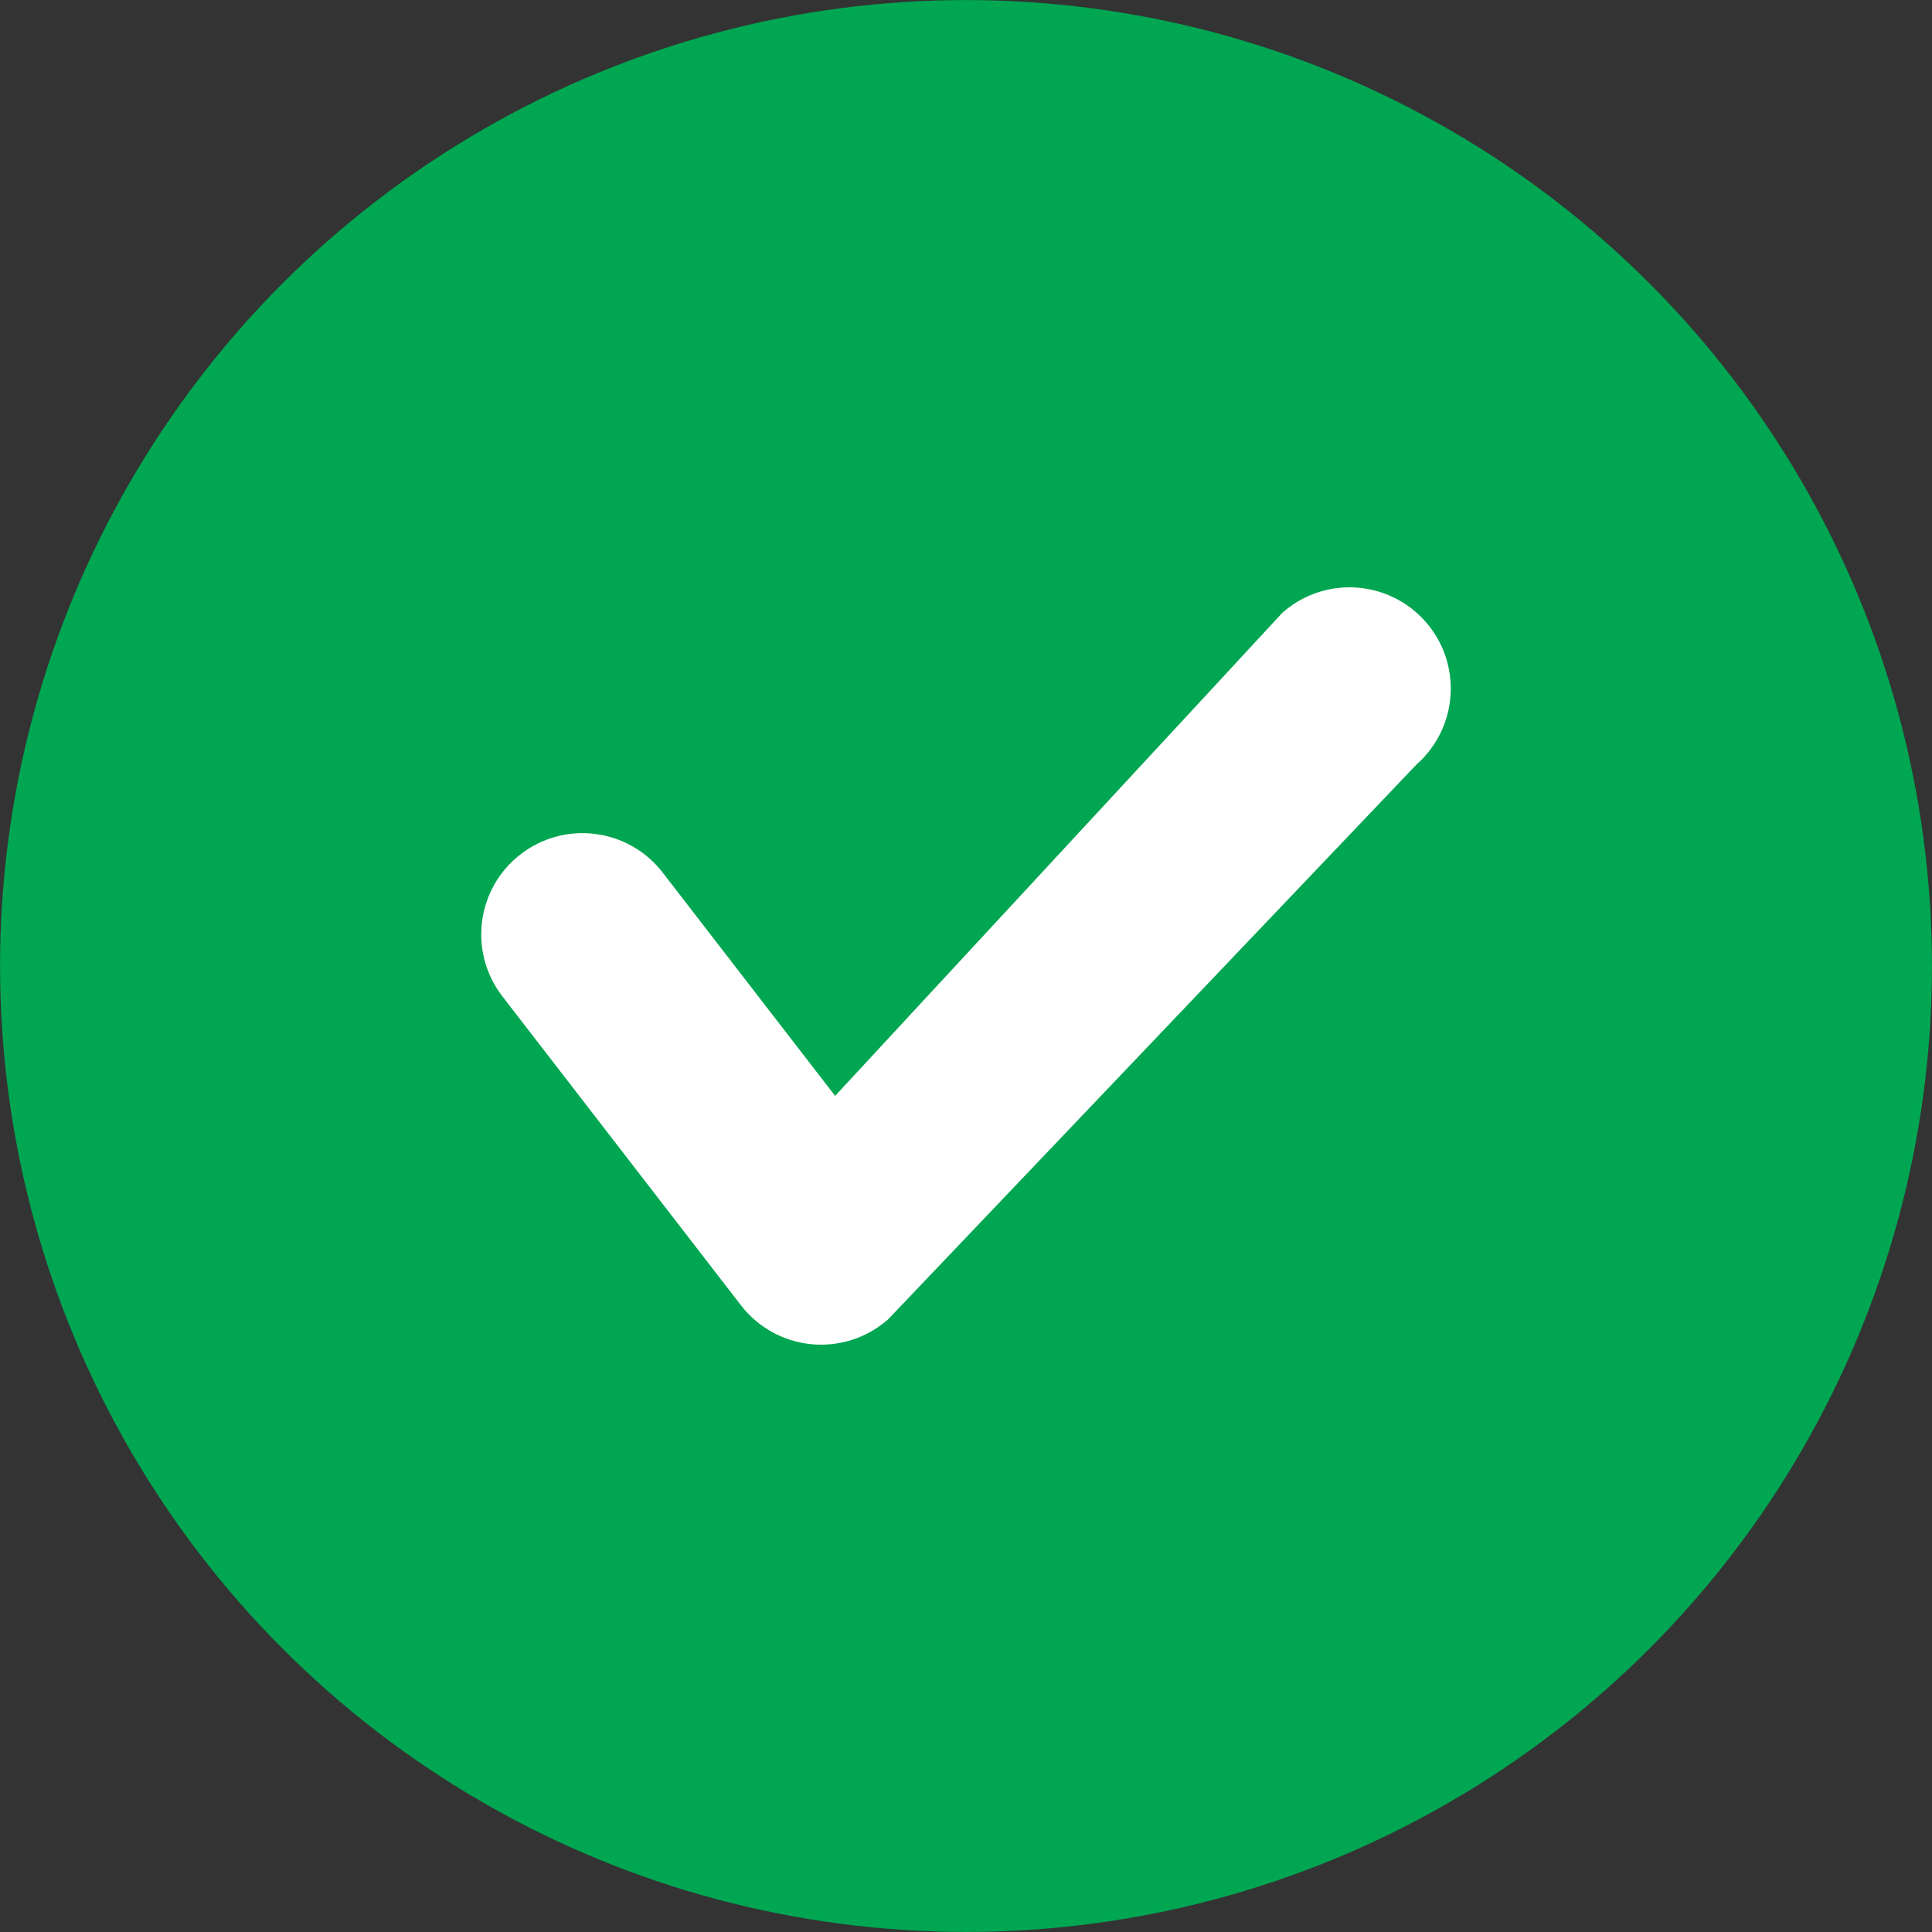 <?xml version="1.0" encoding="UTF-8"?>
<!DOCTYPE svg PUBLIC '-//W3C//DTD SVG 1.0//EN'
          'http://www.w3.org/TR/2001/REC-SVG-20010904/DTD/svg10.dtd'>
<svg height="917.2" preserveAspectRatio="xMidYMid meet" version="1.0" viewBox="41.4 41.4 917.2 917.2" width="917.2" xmlns="http://www.w3.org/2000/svg" xmlns:xlink="http://www.w3.org/1999/xlink" zoomAndPan="magnify"
><rect x="41.4" y="41.4" width="917.2" height="917.2" fill="#333333" stroke="none"/><g
  ><g id="change1_1"
    ><circle cx="500" cy="500" fill="#00A651" r="458.575"
    /></g
    ><g id="change2_1"
    ><path d="M431.211,679.775c-1.508,0-3.026-0.07-4.549-0.215c-13.238-1.259-25.368-7.948-33.498-18.477 l-113.28-146.7c-16.228-21.016-12.347-51.205,8.668-67.433c21.016-16.223,51.202-12.345,67.43,8.668l81.886,106.047 l212.363-229.392c19.896-17.58,50.274-15.699,67.855,4.192c17.585,19.891,15.705,50.272-4.187,67.855L463.046,667.726 C454.222,675.524,442.885,679.775,431.211,679.775z" fill="#FFF"
    /></g
  ></g
></svg
>

